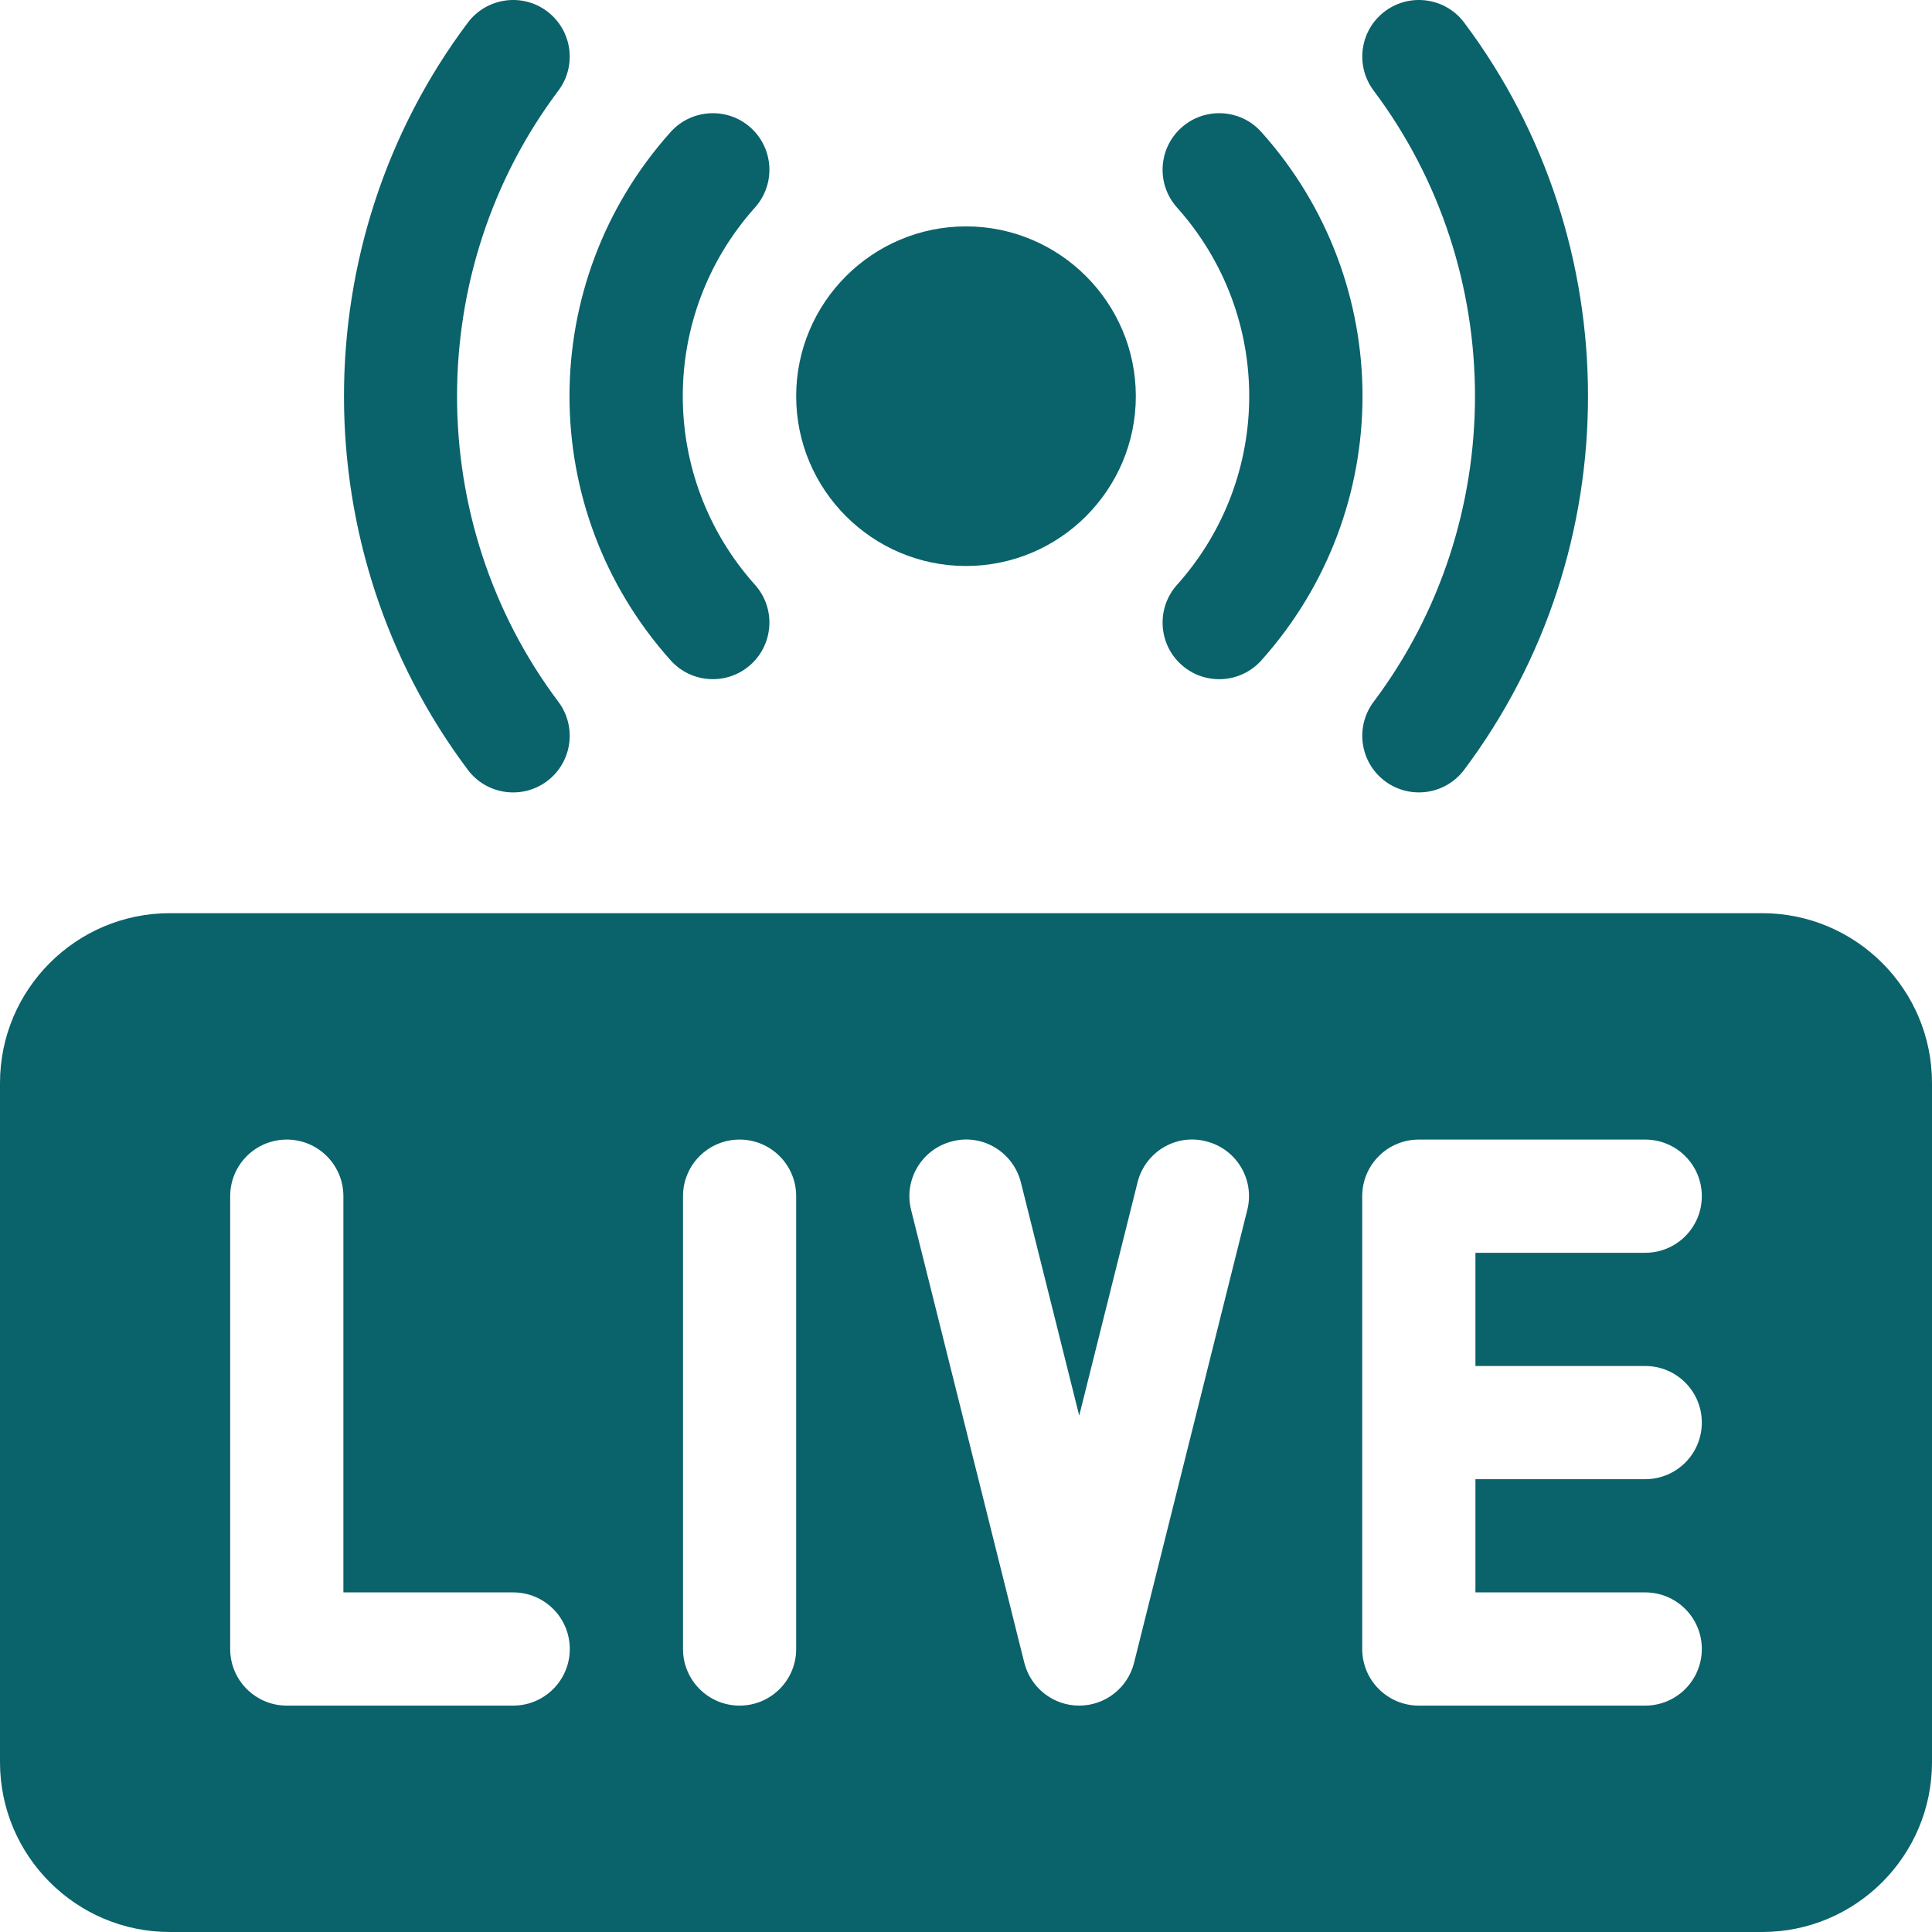 <svg width="50" height="50" viewBox="0 0 50 50" fill="none" xmlns="http://www.w3.org/2000/svg">
<g clip-path="url(#clip0_502_712)">
<path d="M45.605 23.633H4.395C1.971 23.633 0 25.604 0 28.027V45.605C0 48.029 1.971 50 4.395 50H45.605C48.029 50 50 48.029 50 45.605V28.027C50 25.604 48.029 23.633 45.605 23.633ZM13.281 44.141H7.422C6.612 44.141 5.957 43.485 5.957 42.676V30.957C5.957 30.147 6.612 29.492 7.422 29.492C8.232 29.492 8.887 30.147 8.887 30.957V41.211H13.281C14.091 41.211 14.746 41.866 14.746 42.676C14.746 43.485 14.091 44.141 13.281 44.141ZM20.605 42.676C20.605 43.485 19.95 44.141 19.141 44.141C18.331 44.141 17.676 43.485 17.676 42.676V30.957C17.676 30.147 18.331 29.492 19.141 29.492C19.95 29.492 20.605 30.147 20.605 30.957V42.676ZM32.28 31.312L29.35 43.031C29.187 43.683 28.602 44.141 27.93 44.141C27.257 44.141 26.672 43.683 26.509 43.031L23.579 31.312C23.382 30.528 23.86 29.733 24.645 29.537C25.428 29.333 26.224 29.817 26.421 30.602L27.93 36.636L29.439 30.602C29.633 29.817 30.429 29.332 31.214 29.537C32 29.733 32.477 30.528 32.28 31.312ZM42.578 35.352C43.388 35.352 44.043 36.007 44.043 36.816C44.043 37.626 43.388 38.281 42.578 38.281H38.184V41.211H42.578C43.388 41.211 44.043 41.866 44.043 42.676C44.043 43.485 43.388 44.141 42.578 44.141H36.719C35.909 44.141 35.254 43.485 35.254 42.676V30.957C35.254 30.147 35.909 29.492 36.719 29.492H42.578C43.388 29.492 44.043 30.147 44.043 30.957C44.043 31.767 43.388 32.422 42.578 32.422H38.184V35.352H42.578Z" fill="#0A626B"/>
<path d="M12.108 19.923C7.834 14.229 7.834 6.279 12.108 0.585C12.593 -0.06 13.513 -0.193 14.159 0.293C14.806 0.78 14.936 1.698 14.451 2.345C10.954 7.001 10.954 13.507 14.451 18.163C14.936 18.81 14.806 19.728 14.159 20.215C13.516 20.698 12.595 20.572 12.108 19.923Z" fill="#0A626B"/>
<path d="M35.841 20.214C35.194 19.728 35.064 18.809 35.549 18.163C39.047 13.506 39.047 7 35.549 2.344C35.064 1.697 35.194 0.779 35.841 0.293C36.487 -0.192 37.409 -0.061 37.892 0.584C42.166 6.278 42.166 14.229 37.892 19.922C37.406 20.571 36.486 20.698 35.841 20.214Z" fill="#0A626B"/>
<path d="M17.356 17.089C13.866 13.192 13.866 7.313 17.356 3.416C17.897 2.814 18.827 2.765 19.425 3.302C20.027 3.841 20.078 4.768 19.539 5.37C17.047 8.154 17.047 12.351 19.539 15.135C20.078 15.737 20.027 16.664 19.425 17.203C18.825 17.742 17.896 17.693 17.356 17.089Z" fill="#0A626B"/>
<path d="M30.575 17.204C29.973 16.665 29.922 15.738 30.461 15.136C32.953 12.352 32.953 8.155 30.461 5.371C29.922 4.769 29.973 3.842 30.575 3.303C31.176 2.765 32.105 2.813 32.644 3.417C36.134 7.314 36.134 13.193 32.644 17.09C32.104 17.694 31.176 17.743 30.575 17.204Z" fill="#0A626B"/>
<path d="M25 14.648C22.577 14.648 20.605 12.677 20.605 10.254C20.605 7.831 22.577 5.859 25 5.859C27.423 5.859 29.395 7.831 29.395 10.254C29.395 12.677 27.423 14.648 25 14.648Z" fill="#0A626B"/>
</g>
<defs>
<clipPath id="clip0_502_712">
<rect width="50" height="50" fill="white"/>
</clipPath>
</defs>
</svg>
